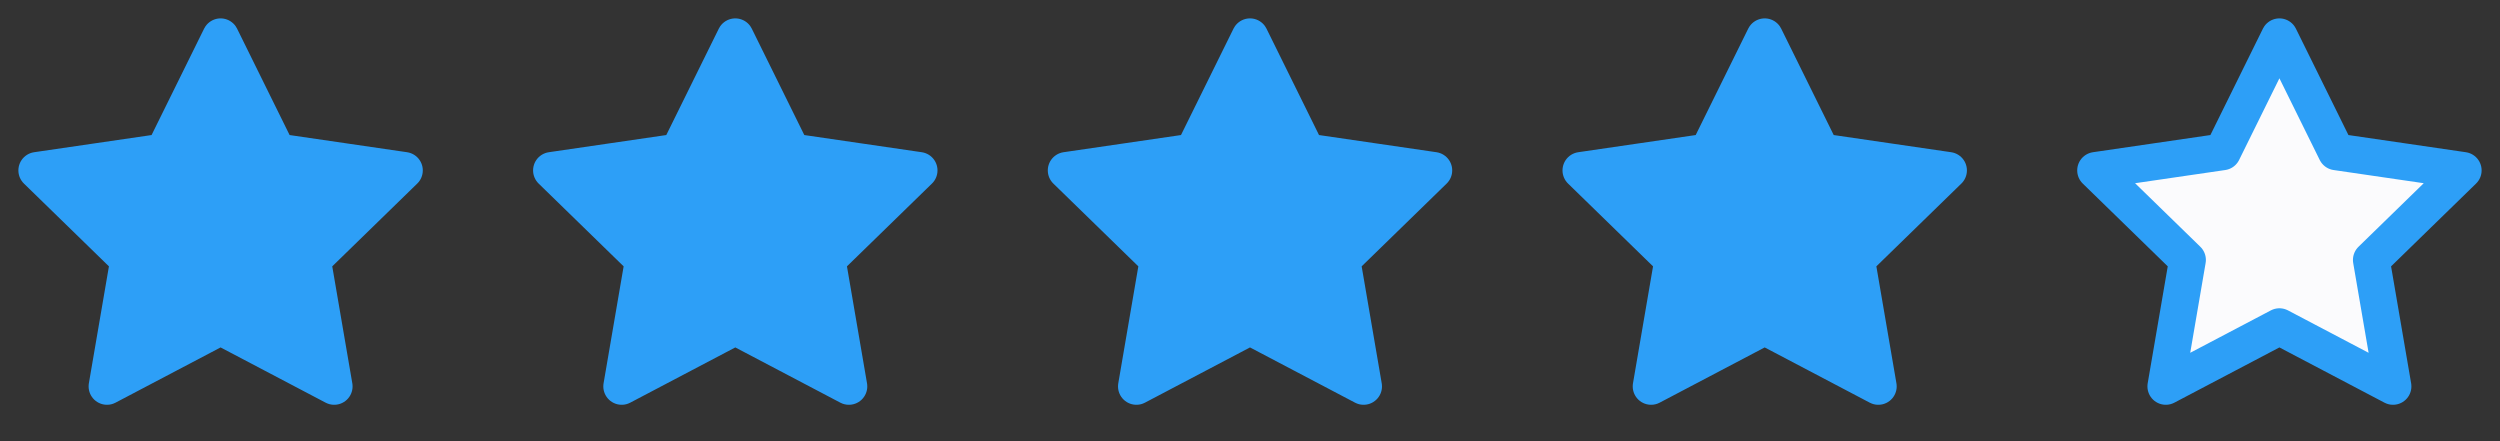 <?xml version="1.0" encoding="UTF-8"?> <svg xmlns="http://www.w3.org/2000/svg" width="68" height="12" viewBox="0 0 68 12" fill="none"><rect x="0" y="0" width="68" height="12" fill="#333333" stroke="none"/><g clip-path="url(#clip0_5371_100761)"><path d="M6 1L7.545 4.13L11 4.635L8.5 7.07L9.09 10.51L6 8.885L2.91 10.51L3.5 7.07L1 4.635L4.455 4.13L6 1Z" fill="#2D9FF7" stroke="#2D9FF7" stroke-linecap="round" stroke-linejoin="round"></path></g><g clip-path="url(#clip1_5371_100761)"><path d="M20 1L21.545 4.13L25 4.635L22.5 7.07L23.09 10.51L20 8.885L16.91 10.51L17.5 7.07L15 4.635L18.455 4.13L20 1Z" fill="#2D9FF7" stroke="#2D9FF7" stroke-linecap="round" stroke-linejoin="round"></path></g><g clip-path="url(#clip2_5371_100761)"><path d="M34 1L35.545 4.13L39 4.635L36.5 7.07L37.09 10.51L34 8.885L30.91 10.51L31.5 7.07L29 4.635L32.455 4.13L34 1Z" fill="#2D9FF7" stroke="#2D9FF7" stroke-linecap="round" stroke-linejoin="round"></path></g><g clip-path="url(#clip3_5371_100761)"><path d="M48 1L49.545 4.13L53 4.635L50.5 7.07L51.09 10.51L48 8.885L44.91 10.51L45.5 7.07L43 4.635L46.455 4.13L48 1Z" fill="#2D9FF7" stroke="#2D9FF7" stroke-linecap="round" stroke-linejoin="round"></path></g><g clip-path="url(#clip4_5371_100761)"><path d="M62 1L63.545 4.13L67 4.635L64.5 7.07L65.09 10.51L62 8.885L58.91 10.51L59.5 7.07L57 4.635L60.455 4.13L62 1Z" fill="#FBFBFD" stroke="#2D9FF7" stroke-linecap="round" stroke-linejoin="round"></path></g><defs><clipPath id="clip0_5371_100761"><rect width="12" height="12" fill="white"></rect></clipPath><clipPath id="clip1_5371_100761"><rect width="12" height="12" fill="white" transform="translate(14)"></rect></clipPath><clipPath id="clip2_5371_100761"><rect width="12" height="12" fill="white" transform="translate(28)"></rect></clipPath><clipPath id="clip3_5371_100761"><rect width="12" height="12" fill="white" transform="translate(42)"></rect></clipPath><clipPath id="clip4_5371_100761"><rect width="12" height="12" fill="white" transform="translate(56)"></rect></clipPath></defs></svg> 